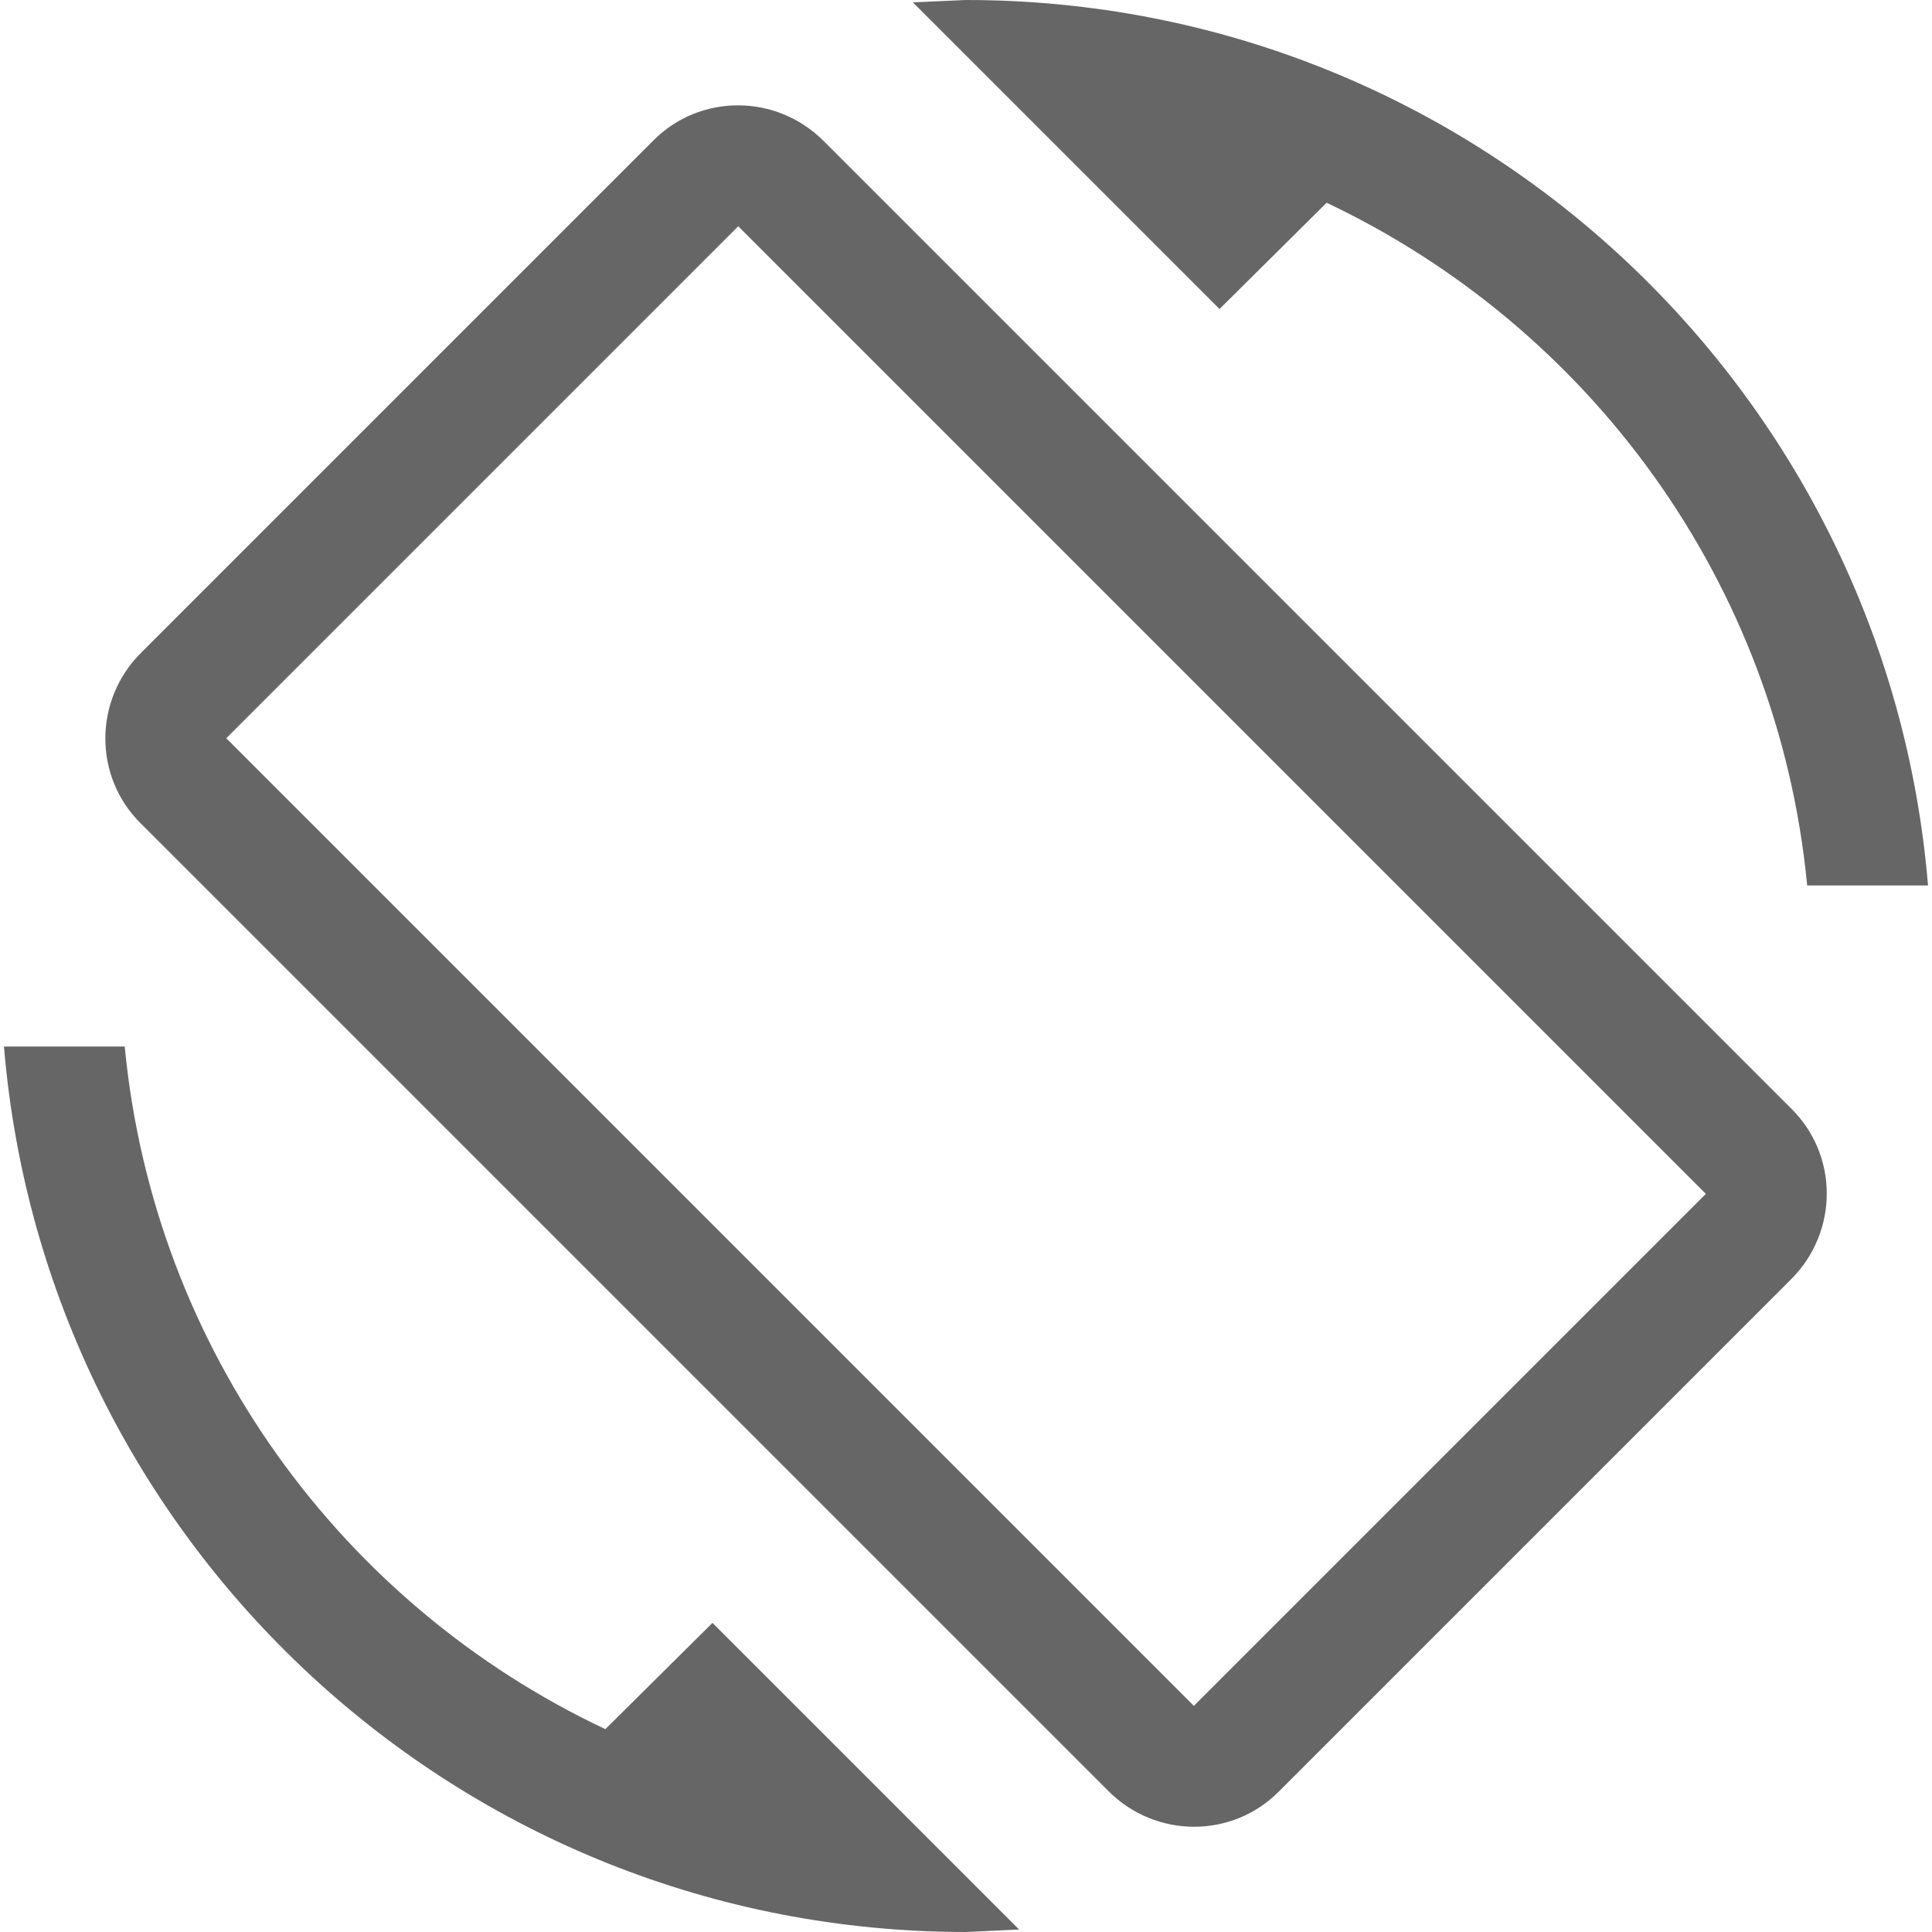 <!-- Generated by IcoMoon.io -->
<svg version="1.1" xmlns="http://www.w3.org/2000/svg" width="18" height="18" viewBox="0 0 18 18">
<title>screen-rotation-outlined</title>
<path opacity="0.6" fill="#000" d="M16.838 8.25h1.125c-0.383-4.62-4.245-8.25-8.963-8.25l-0.495 0.022 2.857 2.857 0.998-0.99c2.452 1.162 4.207 3.54 4.477 6.36zM6.083 1.313l-4.77 4.77c-0.442 0.442-0.442 1.155 0 1.59l9.015 9.015c0.442 0.442 1.155 0.442 1.59 0l4.77-4.77c0.442-0.442 0.442-1.155 0-1.59l-9.015-9.015c-0.442-0.442-1.155-0.442-1.59 0zM11.123 15.893l-9.015-9.015 4.77-4.77 9.015 9.015-4.77 4.77zM1.162 9.75h-1.125c0.383 4.62 4.245 8.25 8.963 8.25l0.495-0.023-2.857-2.857-0.998 0.99c-2.453-1.155-4.208-3.54-4.478-6.36z"></path>
</svg>
